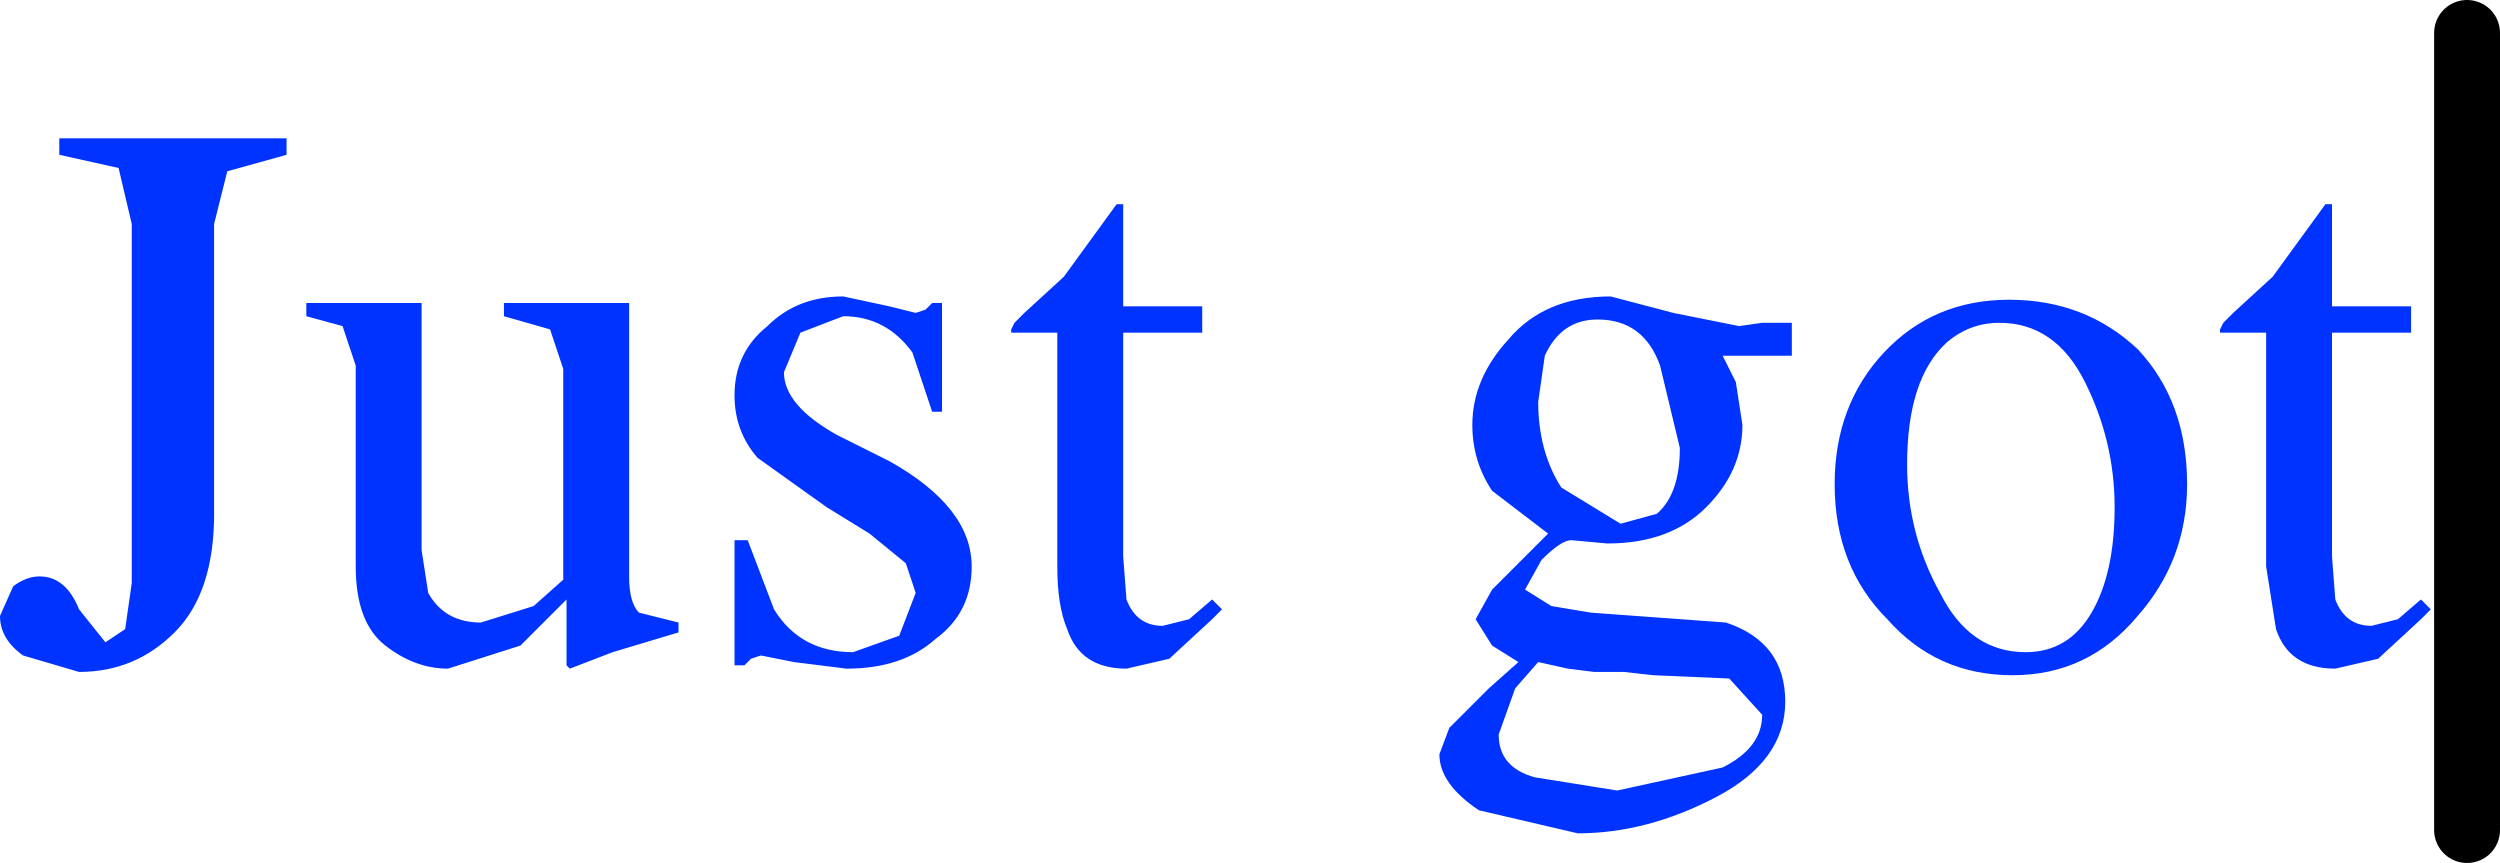 <?xml version="1.0" encoding="UTF-8" standalone="no"?>
<svg xmlns:xlink="http://www.w3.org/1999/xlink" height="13.1px" width="37.95px" xmlns="http://www.w3.org/2000/svg">
  <g transform="matrix(1.0, 0.0, 0.0, 1.0, -0.55, 6.55)">
    <path d="M2.35 -4.0 L1.45 -4.2 1.45 -4.45 4.9 -4.45 4.9 -4.2 4.0 -3.95 3.8 -3.15 3.8 1.25 Q3.8 2.45 3.2 3.05 2.6 3.65 1.75 3.65 L0.9 3.4 Q0.55 3.15 0.55 2.8 L0.75 2.35 Q0.95 2.2 1.15 2.2 1.55 2.2 1.75 2.7 L2.15 3.2 2.45 3.0 2.55 2.3 2.55 -3.15 2.35 -4.0 M8.9 -1.55 L8.2 -1.75 8.2 -1.95 10.1 -1.95 10.1 2.2 Q10.1 2.6 10.25 2.75 L10.85 2.9 10.85 3.05 10.35 3.2 9.85 3.35 9.2 3.6 9.15 3.55 9.15 2.55 8.45 3.25 7.35 3.6 Q6.85 3.6 6.4 3.25 5.95 2.9 5.95 2.05 L5.95 -1.0 5.75 -1.6 5.2 -1.75 5.2 -1.95 6.95 -1.95 6.95 1.8 7.05 2.45 Q7.3 2.9 7.85 2.9 L8.65 2.65 9.1 2.25 9.1 -0.95 8.9 -1.55 M12.2 -1.6 Q12.65 -2.05 13.35 -2.05 L14.05 -1.9 14.45 -1.8 14.6 -1.85 14.7 -1.95 14.85 -1.95 14.85 -0.3 14.7 -0.3 14.4 -1.2 Q14.0 -1.75 13.35 -1.75 L12.7 -1.5 12.45 -0.9 Q12.45 -0.4 13.25 0.05 L14.05 0.45 Q15.3 1.15 15.3 2.05 15.3 2.75 14.75 3.15 14.25 3.6 13.4 3.6 L12.6 3.5 12.1 3.4 11.95 3.45 11.85 3.55 11.7 3.55 11.7 1.65 11.9 1.65 12.3 2.7 Q12.7 3.35 13.5 3.35 L14.2 3.1 14.45 2.45 14.3 2.0 13.75 1.55 13.1 1.15 12.05 0.4 Q11.7 0.0 11.7 -0.55 11.7 -1.2 12.2 -1.6 M17.6 -3.35 L17.6 -1.9 18.8 -1.9 18.8 -1.5 17.6 -1.5 17.6 1.9 17.65 2.55 Q17.8 2.95 18.2 2.95 L18.6 2.85 18.95 2.55 19.1 2.7 18.95 2.85 18.3 3.45 17.65 3.6 Q16.95 3.6 16.75 3.0 16.6 2.65 16.6 2.05 L16.6 -1.5 15.9 -1.5 15.9 -1.55 15.95 -1.65 16.1 -1.8 16.7 -2.35 17.5 -3.45 17.6 -3.45 17.6 -3.35 M24.0 -1.15 L23.9 -0.45 Q23.9 0.3 24.25 0.85 L25.15 1.4 25.7 1.25 Q26.05 0.95 26.05 0.25 L25.75 -1.0 Q25.5 -1.7 24.8 -1.7 24.25 -1.7 24.0 -1.15 M25.0 -2.05 L25.95 -1.8 26.95 -1.6 27.3 -1.65 27.65 -1.65 27.75 -1.65 27.75 -1.15 26.7 -1.15 26.9 -0.75 27.0 -0.1 Q27.0 0.6 26.45 1.15 25.9 1.7 24.95 1.7 L24.4 1.65 Q24.25 1.65 23.95 1.95 L23.7 2.4 24.1 2.65 24.7 2.75 26.75 2.9 Q27.65 3.2 27.65 4.1 27.65 5.0 26.6 5.55 25.55 6.1 24.5 6.1 L23.0 5.75 Q22.4 5.35 22.4 4.9 L22.55 4.5 23.15 3.9 23.6 3.5 23.2 3.25 22.95 2.85 23.2 2.4 24.05 1.55 23.2 0.9 Q22.9 0.45 22.9 -0.1 22.9 -0.8 23.45 -1.4 24.0 -2.05 25.0 -2.05 M30.9 -1.65 Q30.45 -1.65 30.1 -1.35 29.5 -0.8 29.5 0.5 29.5 1.55 30.0 2.45 30.45 3.35 31.3 3.35 31.95 3.35 32.3 2.75 32.65 2.15 32.65 1.15 32.65 0.15 32.2 -0.75 31.75 -1.65 30.9 -1.65 M33.0 -1.25 Q33.75 -0.45 33.75 0.8 33.75 1.95 33.0 2.8 32.25 3.7 31.1 3.7 29.95 3.7 29.2 2.85 28.4 2.05 28.4 0.8 28.4 -0.4 29.15 -1.2 29.9 -2.0 31.05 -2.0 32.2 -2.0 33.0 -1.25 M34.25 -1.5 L34.25 -1.55 34.3 -1.65 34.45 -1.8 35.05 -2.35 35.85 -3.45 35.95 -3.45 35.95 -3.35 35.95 -1.9 37.15 -1.9 37.15 -1.5 35.95 -1.5 35.95 1.9 36.0 2.55 Q36.15 2.95 36.55 2.95 L36.95 2.85 37.3 2.55 37.45 2.7 37.3 2.85 36.65 3.45 36.0 3.6 Q35.3 3.6 35.1 3.0 L34.95 2.05 34.95 -1.5 34.25 -1.5 M25.65 3.7 L25.2 3.65 24.75 3.65 24.35 3.6 23.9 3.5 23.55 3.9 23.3 4.6 Q23.3 5.1 23.85 5.25 L25.1 5.45 26.7 5.1 Q27.3 4.8 27.3 4.3 L26.8 3.75 25.65 3.7" fill="#0033ff" fill-rule="evenodd" stroke="none"/>
    <path d="M38.0 -6.05 L38.0 6.05" fill="none" stroke="#000000" stroke-linecap="round" stroke-linejoin="round" stroke-width="1.0"/>
  </g>
</svg>
